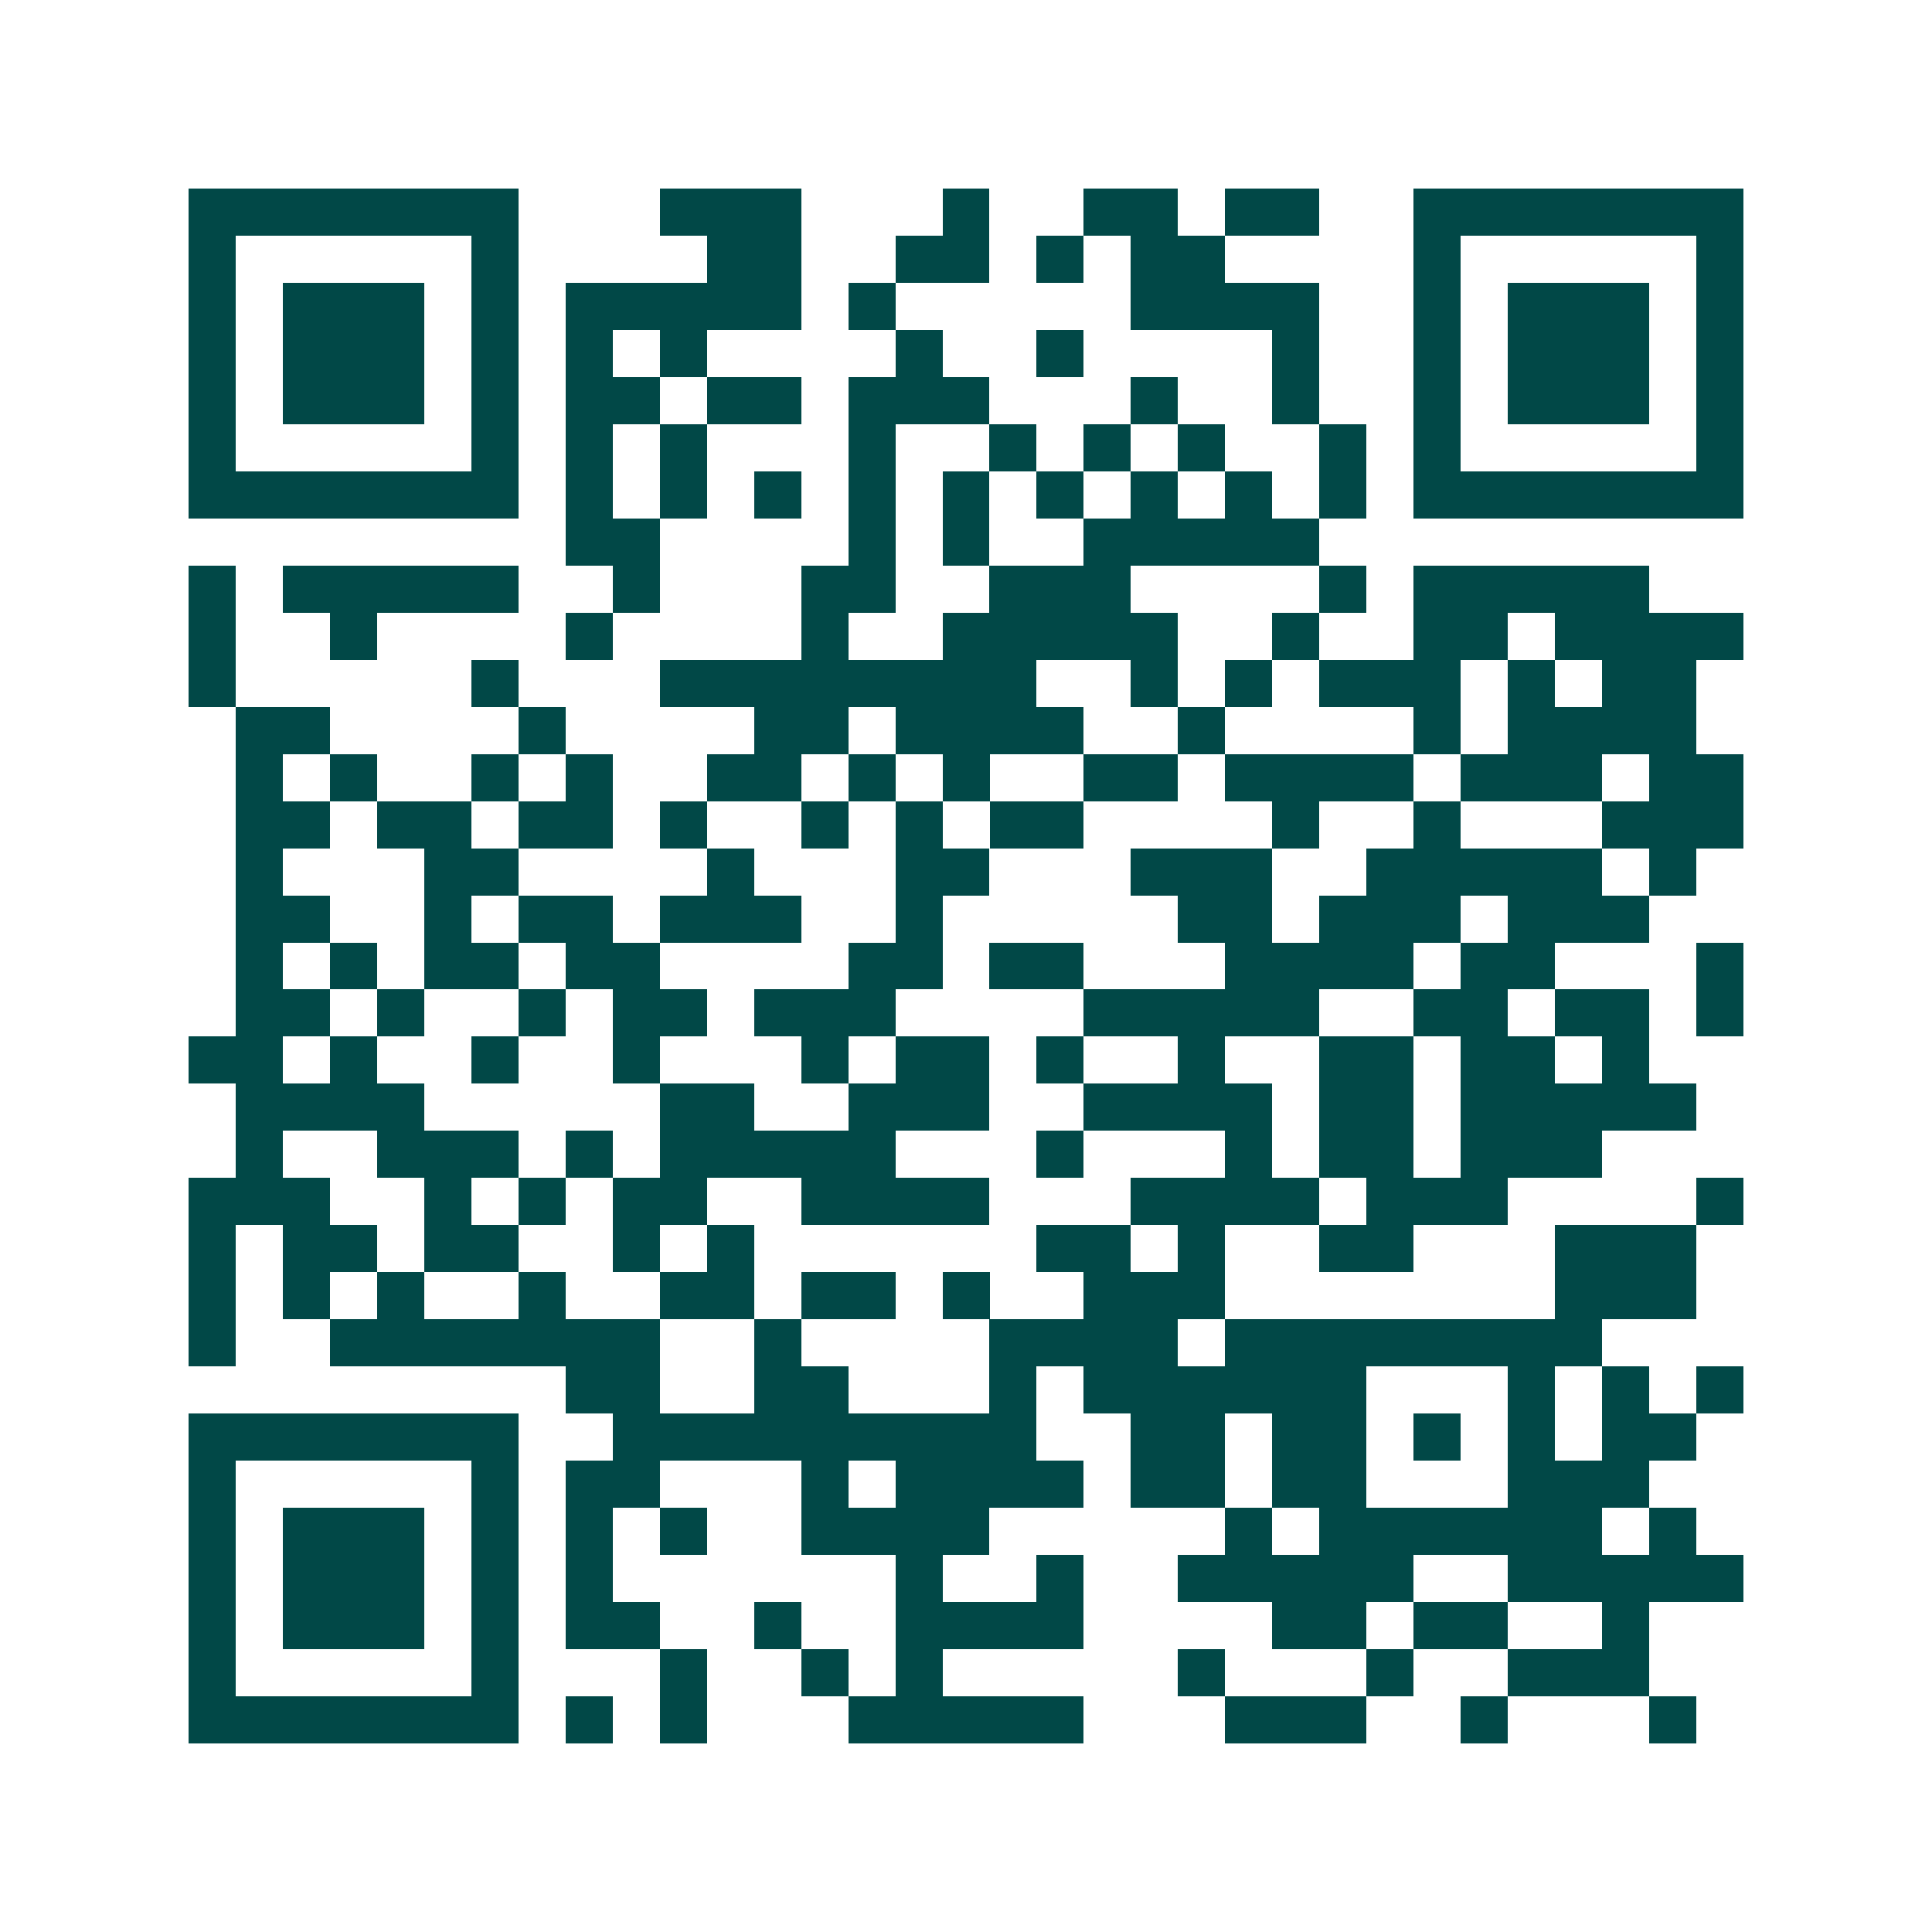 <svg xmlns="http://www.w3.org/2000/svg" width="200" height="200" viewBox="0 0 41 41" shape-rendering="crispEdges"><path fill="#ffffff" d="M0 0h41v41H0z"/><path stroke="#014847" d="M4 4.5h7m3 0h3m3 0h1m2 0h2m1 0h2m2 0h7M4 5.5h1m5 0h1m4 0h2m2 0h2m1 0h1m1 0h2m4 0h1m5 0h1M4 6.5h1m1 0h3m1 0h1m1 0h5m1 0h1m5 0h4m2 0h1m1 0h3m1 0h1M4 7.5h1m1 0h3m1 0h1m1 0h1m1 0h1m4 0h1m2 0h1m4 0h1m2 0h1m1 0h3m1 0h1M4 8.5h1m1 0h3m1 0h1m1 0h2m1 0h2m1 0h3m3 0h1m2 0h1m2 0h1m1 0h3m1 0h1M4 9.5h1m5 0h1m1 0h1m1 0h1m3 0h1m2 0h1m1 0h1m1 0h1m2 0h1m1 0h1m5 0h1M4 10.5h7m1 0h1m1 0h1m1 0h1m1 0h1m1 0h1m1 0h1m1 0h1m1 0h1m1 0h1m1 0h7M12 11.5h2m4 0h1m1 0h1m2 0h5M4 12.5h1m1 0h5m2 0h1m3 0h2m2 0h3m4 0h1m1 0h5M4 13.5h1m2 0h1m4 0h1m4 0h1m2 0h5m2 0h1m2 0h2m1 0h4M4 14.5h1m5 0h1m3 0h8m2 0h1m1 0h1m1 0h3m1 0h1m1 0h2M5 15.5h2m4 0h1m4 0h2m1 0h4m2 0h1m4 0h1m1 0h4M5 16.5h1m1 0h1m2 0h1m1 0h1m2 0h2m1 0h1m1 0h1m2 0h2m1 0h4m1 0h3m1 0h2M5 17.5h2m1 0h2m1 0h2m1 0h1m2 0h1m1 0h1m1 0h2m4 0h1m2 0h1m3 0h3M5 18.5h1m3 0h2m4 0h1m3 0h2m3 0h3m2 0h5m1 0h1M5 19.5h2m2 0h1m1 0h2m1 0h3m2 0h1m5 0h2m1 0h3m1 0h3M5 20.5h1m1 0h1m1 0h2m1 0h2m4 0h2m1 0h2m3 0h4m1 0h2m3 0h1M5 21.5h2m1 0h1m2 0h1m1 0h2m1 0h3m4 0h5m2 0h2m1 0h2m1 0h1M4 22.5h2m1 0h1m2 0h1m2 0h1m3 0h1m1 0h2m1 0h1m2 0h1m2 0h2m1 0h2m1 0h1M5 23.5h4m5 0h2m2 0h3m2 0h4m1 0h2m1 0h5M5 24.5h1m2 0h3m1 0h1m1 0h5m3 0h1m3 0h1m1 0h2m1 0h3M4 25.5h3m2 0h1m1 0h1m1 0h2m2 0h4m3 0h4m1 0h3m4 0h1M4 26.5h1m1 0h2m1 0h2m2 0h1m1 0h1m6 0h2m1 0h1m2 0h2m3 0h3M4 27.5h1m1 0h1m1 0h1m2 0h1m2 0h2m1 0h2m1 0h1m2 0h3m7 0h3M4 28.5h1m2 0h7m2 0h1m4 0h4m1 0h8M12 29.5h2m2 0h2m3 0h1m1 0h6m3 0h1m1 0h1m1 0h1M4 30.5h7m2 0h9m2 0h2m1 0h2m1 0h1m1 0h1m1 0h2M4 31.5h1m5 0h1m1 0h2m3 0h1m1 0h4m1 0h2m1 0h2m3 0h3M4 32.5h1m1 0h3m1 0h1m1 0h1m1 0h1m2 0h4m5 0h1m1 0h6m1 0h1M4 33.5h1m1 0h3m1 0h1m1 0h1m6 0h1m2 0h1m2 0h5m2 0h5M4 34.5h1m1 0h3m1 0h1m1 0h2m2 0h1m2 0h4m4 0h2m1 0h2m2 0h1M4 35.5h1m5 0h1m3 0h1m2 0h1m1 0h1m5 0h1m3 0h1m2 0h3M4 36.5h7m1 0h1m1 0h1m3 0h5m3 0h3m2 0h1m3 0h1"/></svg>

